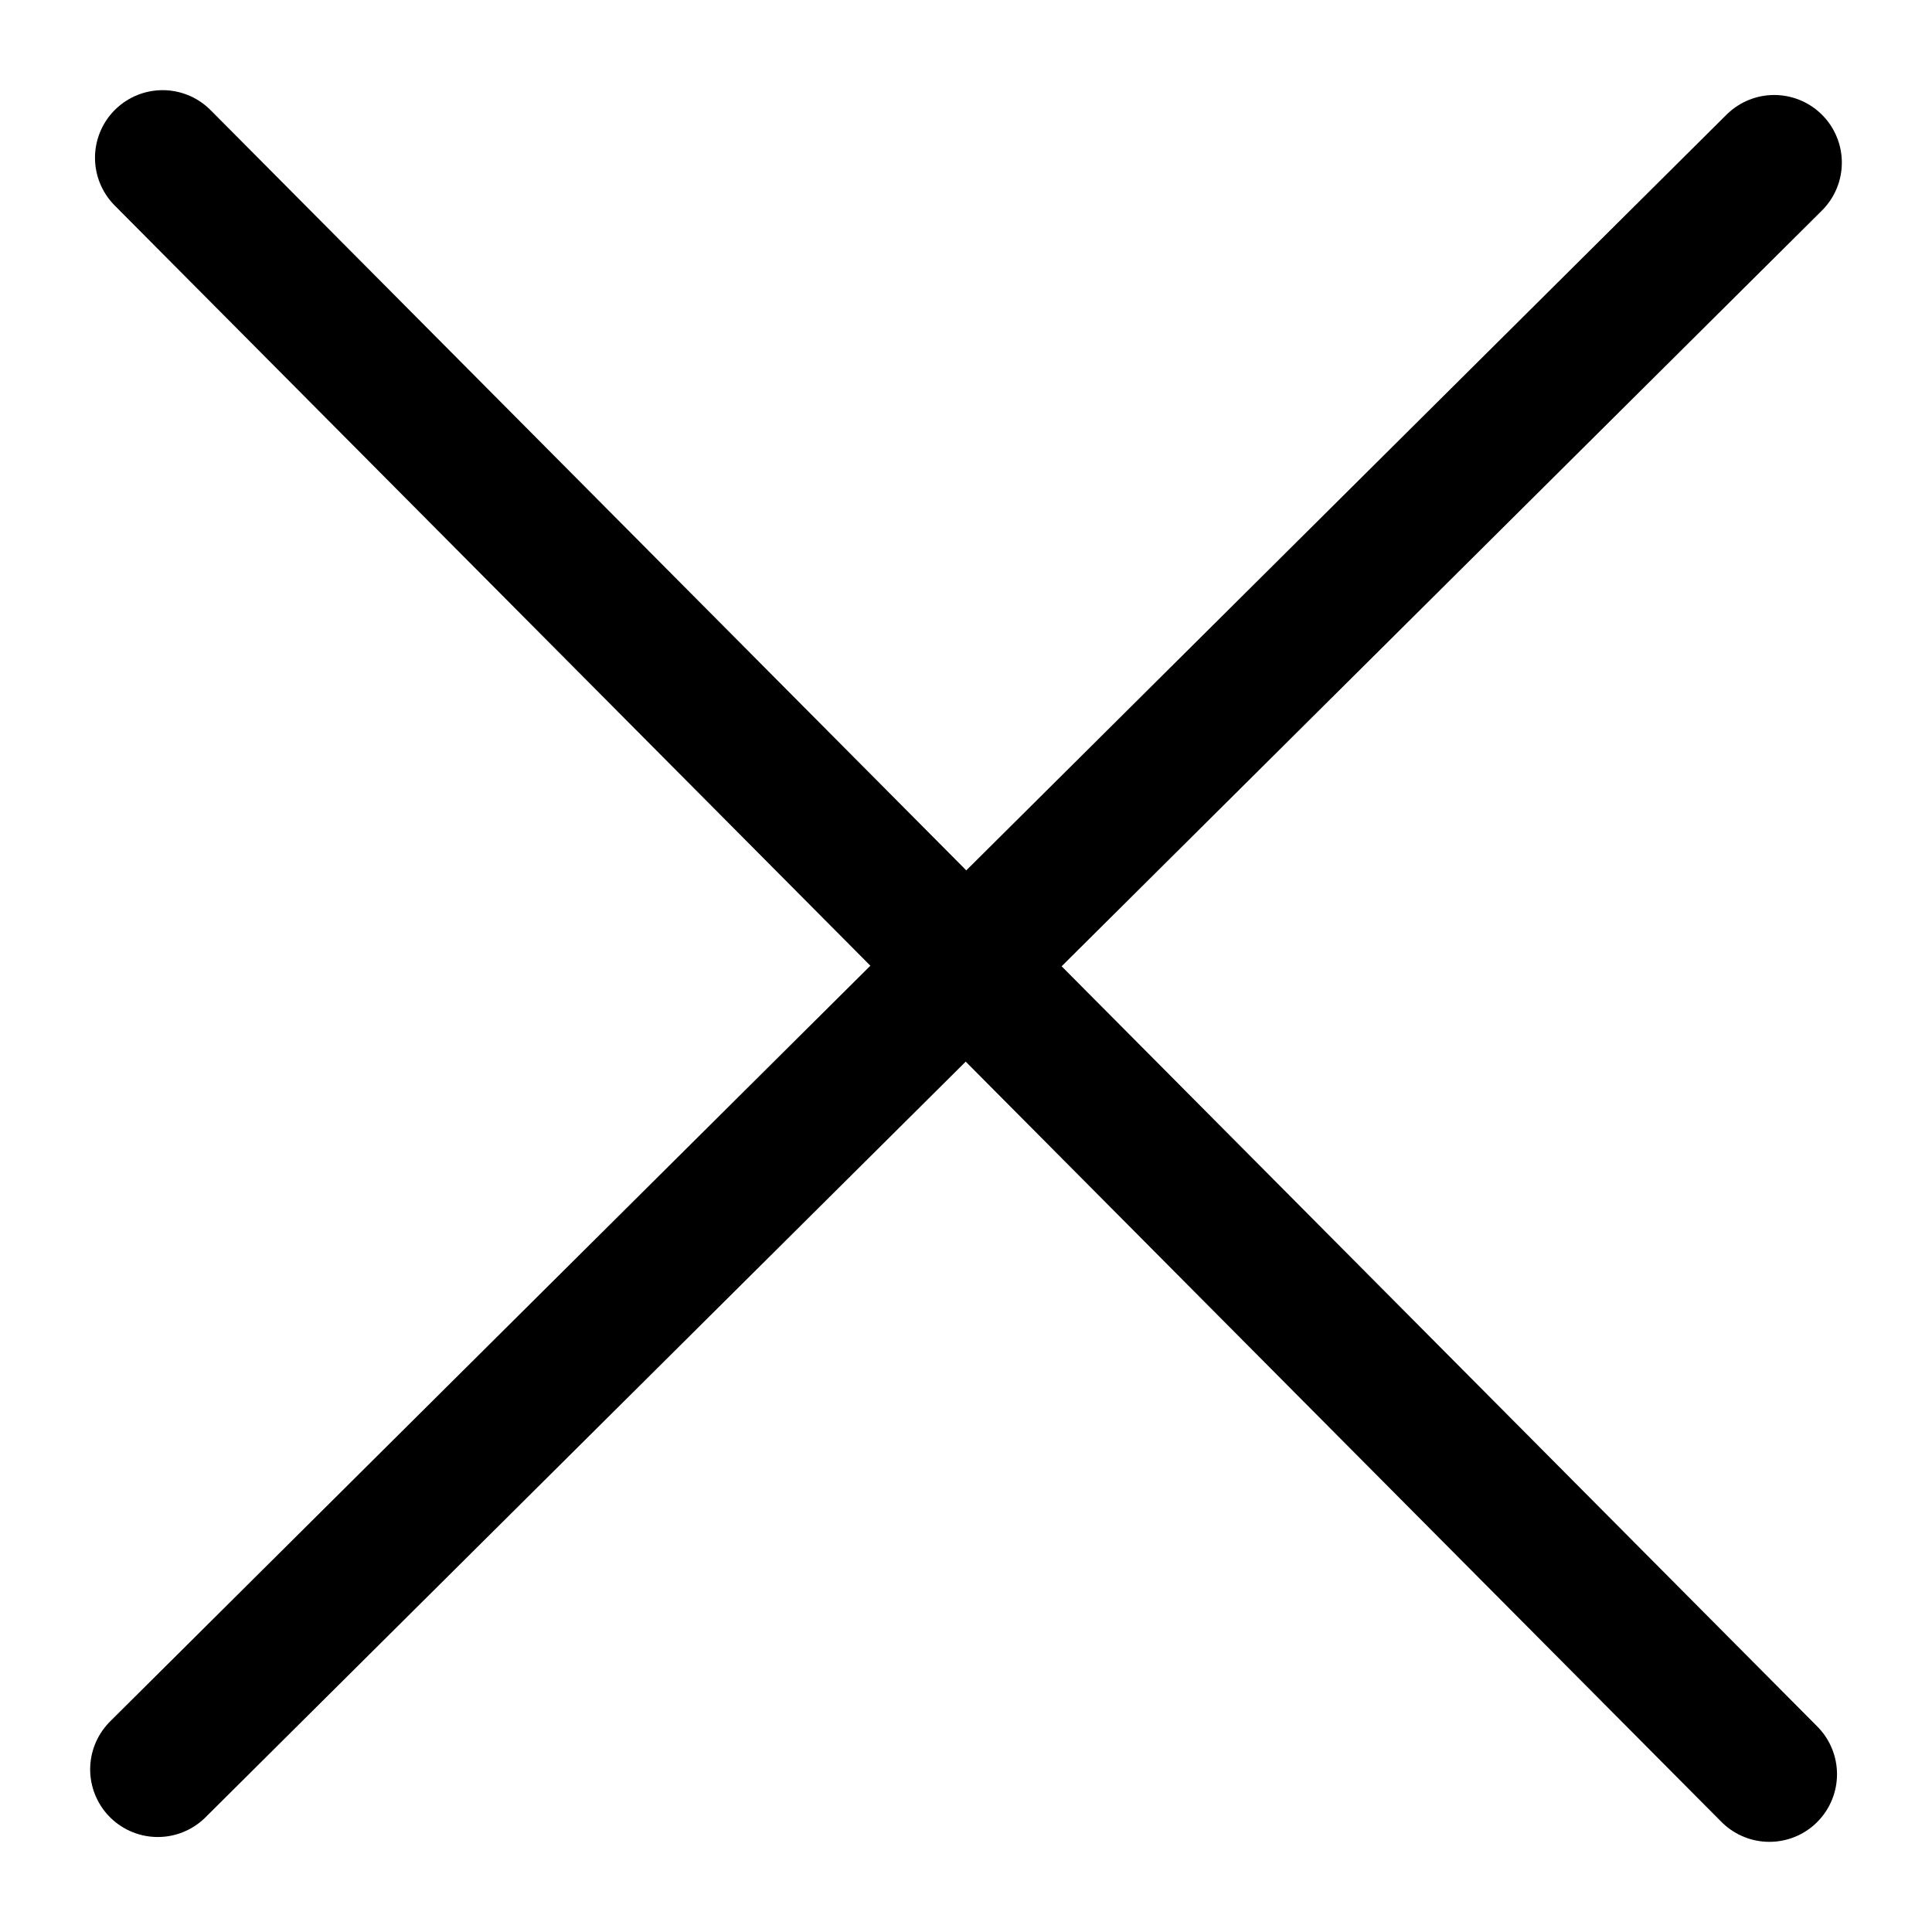 <svg id="design" xmlns="http://www.w3.org/2000/svg" viewBox="0 0 24 24"><defs><style>.cls-1{fill:none;stroke:#000;stroke-linecap:round;stroke-miterlimit:10;stroke-width:1.68px;}</style></defs><line class="cls-1" x1="2.02" y1="1.96" x2="21.98" y2="22.04"/><line class="cls-1" x1="1.96" y1="21.98" x2="22.04" y2="2.02"/></svg>